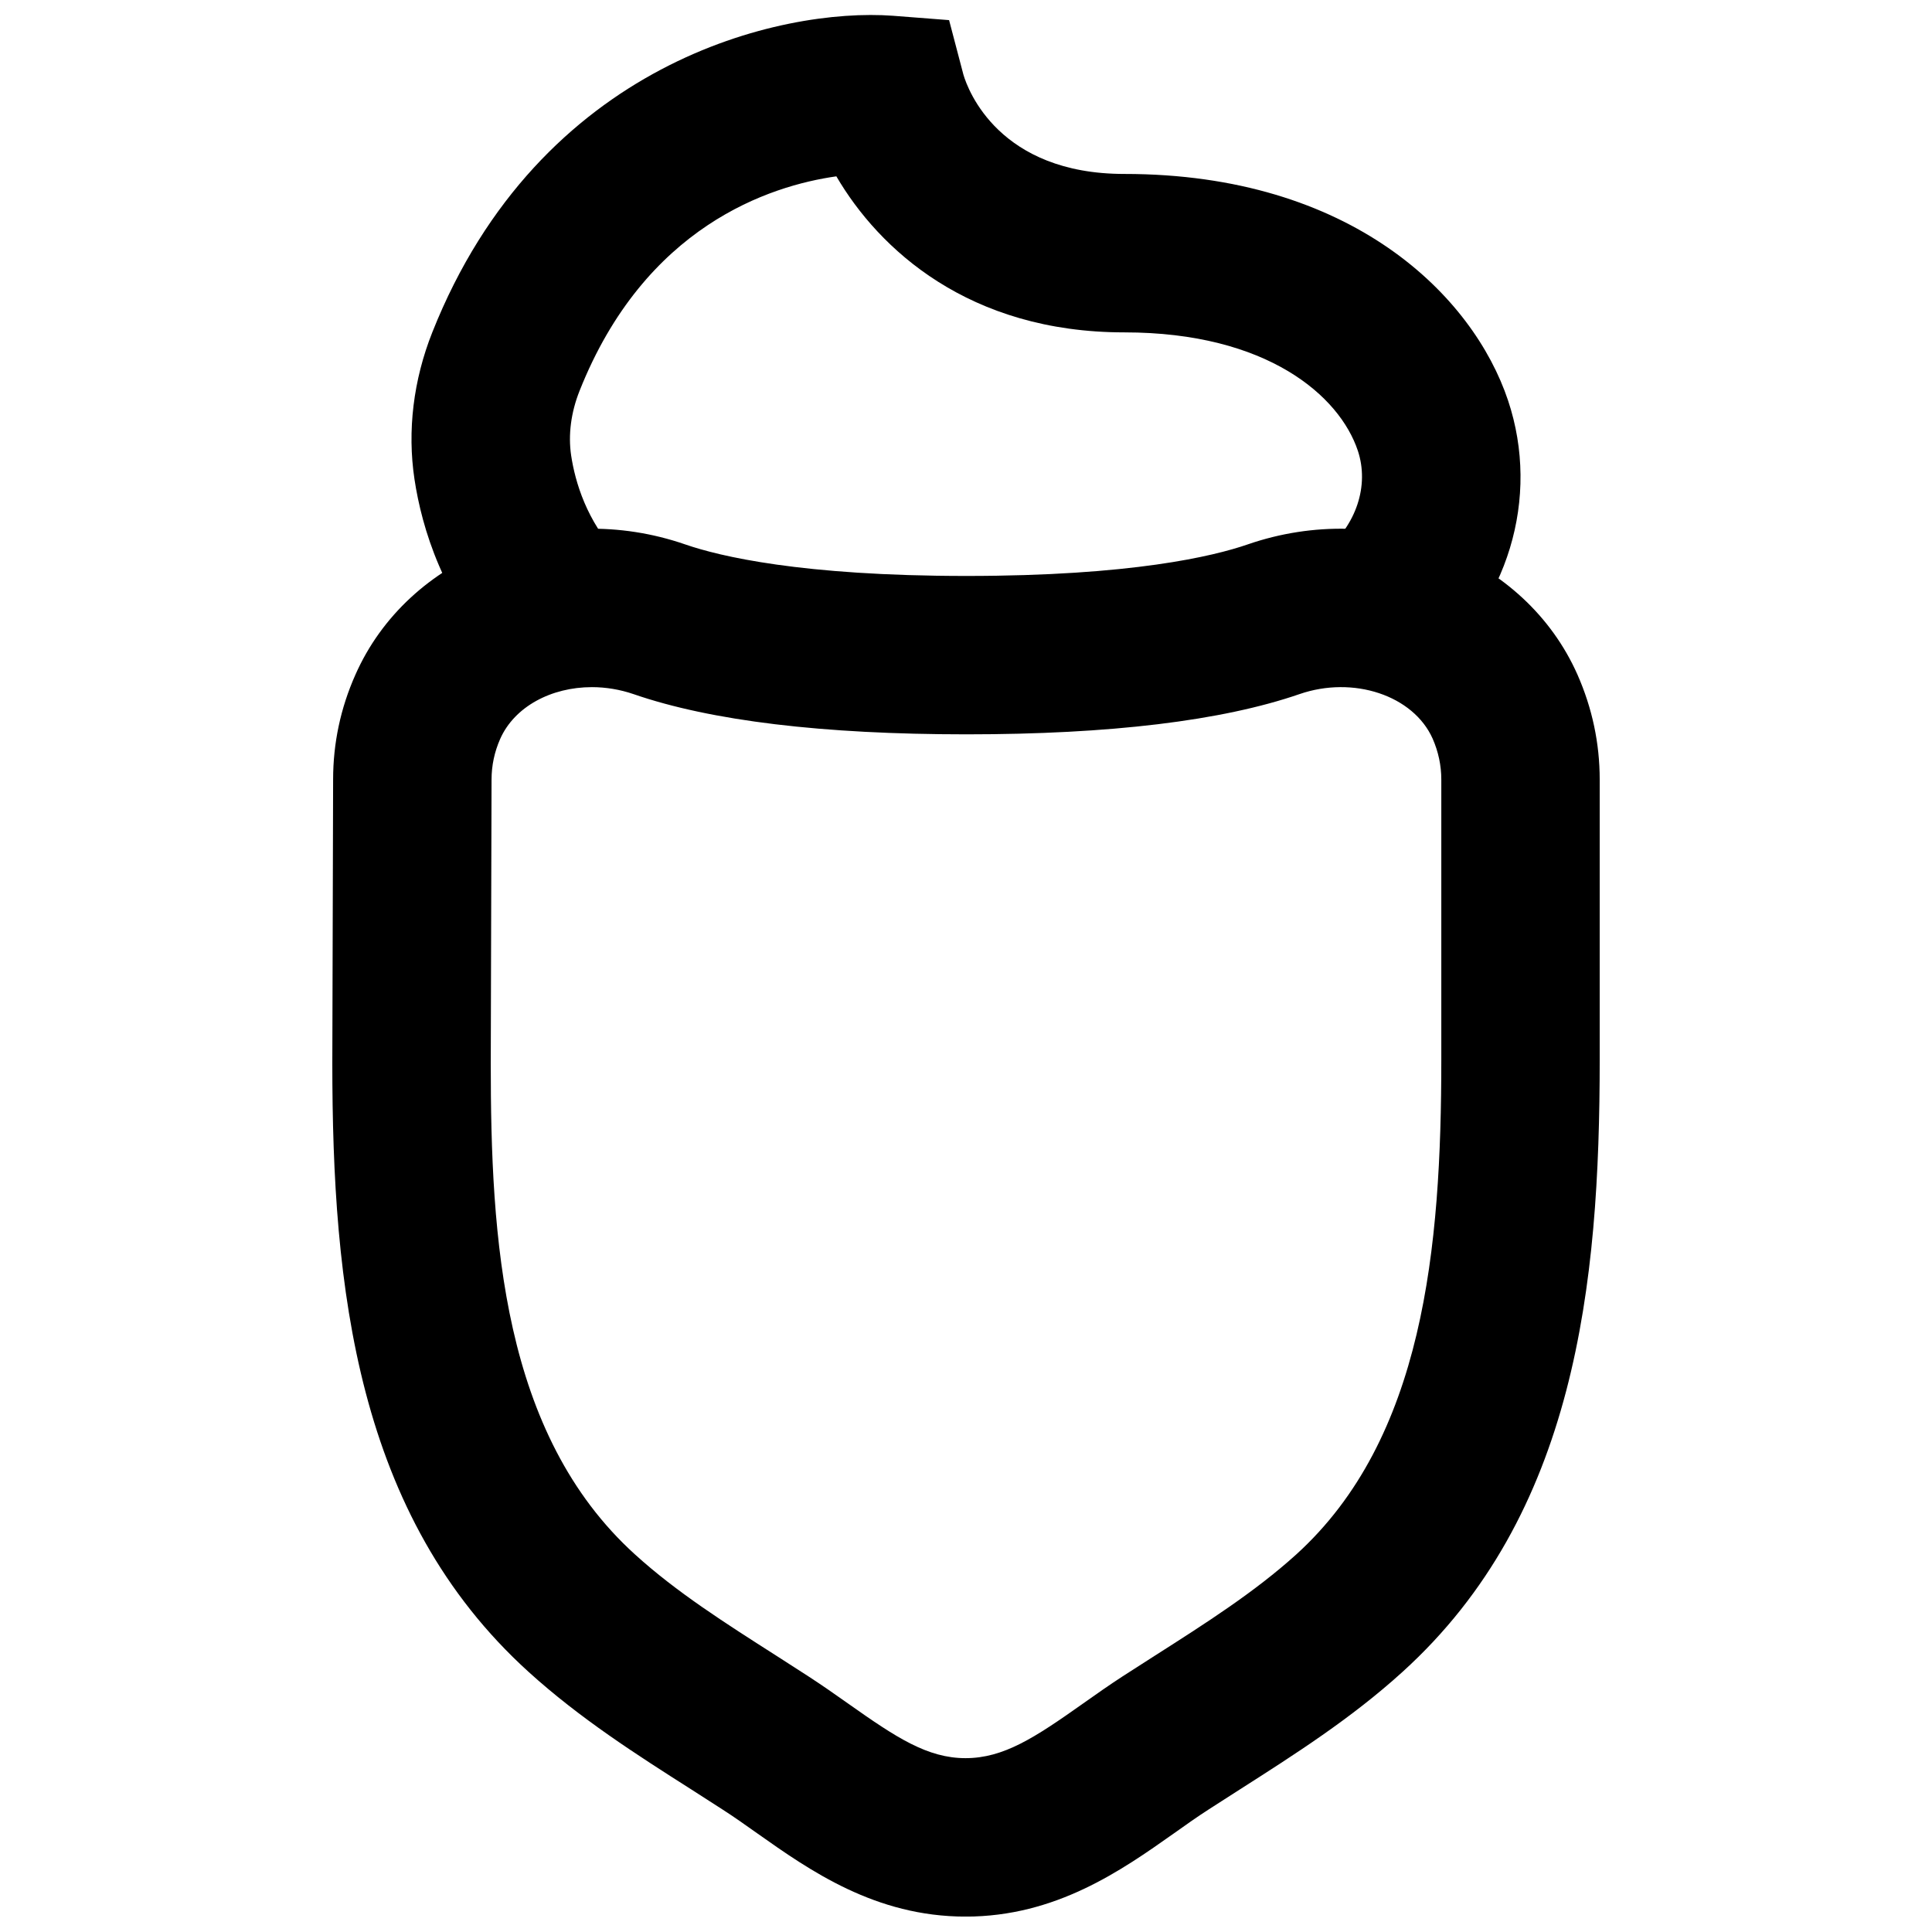 <?xml version="1.0" encoding="UTF-8"?>
<!-- Uploaded to: SVG Repo, www.svgrepo.com, Generator: SVG Repo Mixer Tools -->
<svg width="800px" height="800px" version="1.1" viewBox="144 144 512 512" xmlns="http://www.w3.org/2000/svg">
 <defs>
  <clipPath id="b">
   <path d="m232 284h336v367.9h-336z"/>
  </clipPath>
  <clipPath id="a">
   <path d="m253 148.09h294v174.91h-294z"/>
  </clipPath>
 </defs>
 <g>
  <g clip-path="url(#b)">
   <path d="m300.84 326.1c-10.707 0-20.488 5.141-24.289 13.727-1.512 3.422-2.285 7.031-2.285 10.77l-0.211 75.215c0 46.16 2.938 98.18 38.246 130.15 10.938 9.949 23.891 18.176 37.578 26.91l8.352 5.375c3.613 2.352 7.141 4.805 10.625 7.281 12.656 8.945 20.93 14.402 31.023 14.402 10.098 0 18.391-5.457 31.027-14.402 3.508-2.477 7.012-4.953 10.602-7.281l8.48-5.438c13.668-8.711 26.555-16.941 37.492-26.828 33.816-30.668 38.48-81.176 38.48-131.18v-74.207c0-3.738-0.777-7.367-2.289-10.832-5.102-11.461-21.016-16.773-35.352-11.797-20.488 7.055-50.148 10.641-88.207 10.641-38.082 0-67.742-3.586-88.168-10.641-3.676-1.262-7.43-1.867-11.105-1.867m99.039 325.82c-23.949 0-41.289-12.238-55.227-22.082-3.066-2.164-6.09-4.328-9.238-6.34l-8.102-5.207c-14.59-9.277-29.641-18.895-43.223-31.215-45.723-41.438-52.02-102.02-52.02-161.32l0.211-75.215c0-9.574 1.973-18.895 5.898-27.711 13.918-31.508 52.395-46.684 87.473-34.531 9.008 3.106 30.668 8.336 74.461 8.336 43.766 0 65.473-5.231 74.477-8.336 35.102-12.152 73.535 3.023 87.477 34.531 3.902 8.859 5.875 18.18 5.875 27.773v74.207c0 59.68-6.336 120.64-52.27 162.27-13.539 12.301-28.57 21.871-43.074 31.129l-8.25 5.293c-3.129 2.012-6.172 4.176-9.215 6.34-13.941 9.844-31.301 22.082-55.254 22.082" fill-rule="evenodd"/>
  </g>
  <g clip-path="url(#a)">
   <path d="m521.68 322.58-26.723-32.391c8.48-6.988 11.965-17.504 8.879-26.762-4.828-14.445-23.91-31.344-61.863-31.344-41.25 0-65.055-22.062-76.328-41.352-17.633 2.496-50.715 13.16-68.055 56.844-2.289 5.754-3.043 11.672-2.227 17.152 1.07 7.031 4.094 17.34 12.492 26.324l-30.629 28.715c-15.766-16.855-21.434-35.832-23.387-48.785-1.93-12.824-0.293-26.281 4.727-38.918 28.441-71.625 92.449-86.066 122.05-83.887l14.902 1.156 3.801 14.465c1.219 4.133 9.488 26.301 42.656 26.301 60.27 0 92.43 32.328 101.68 60.039 8.629 25.863 0 54.305-21.977 72.441" fill-rule="evenodd"/>
  </g>
 </g>
</svg>